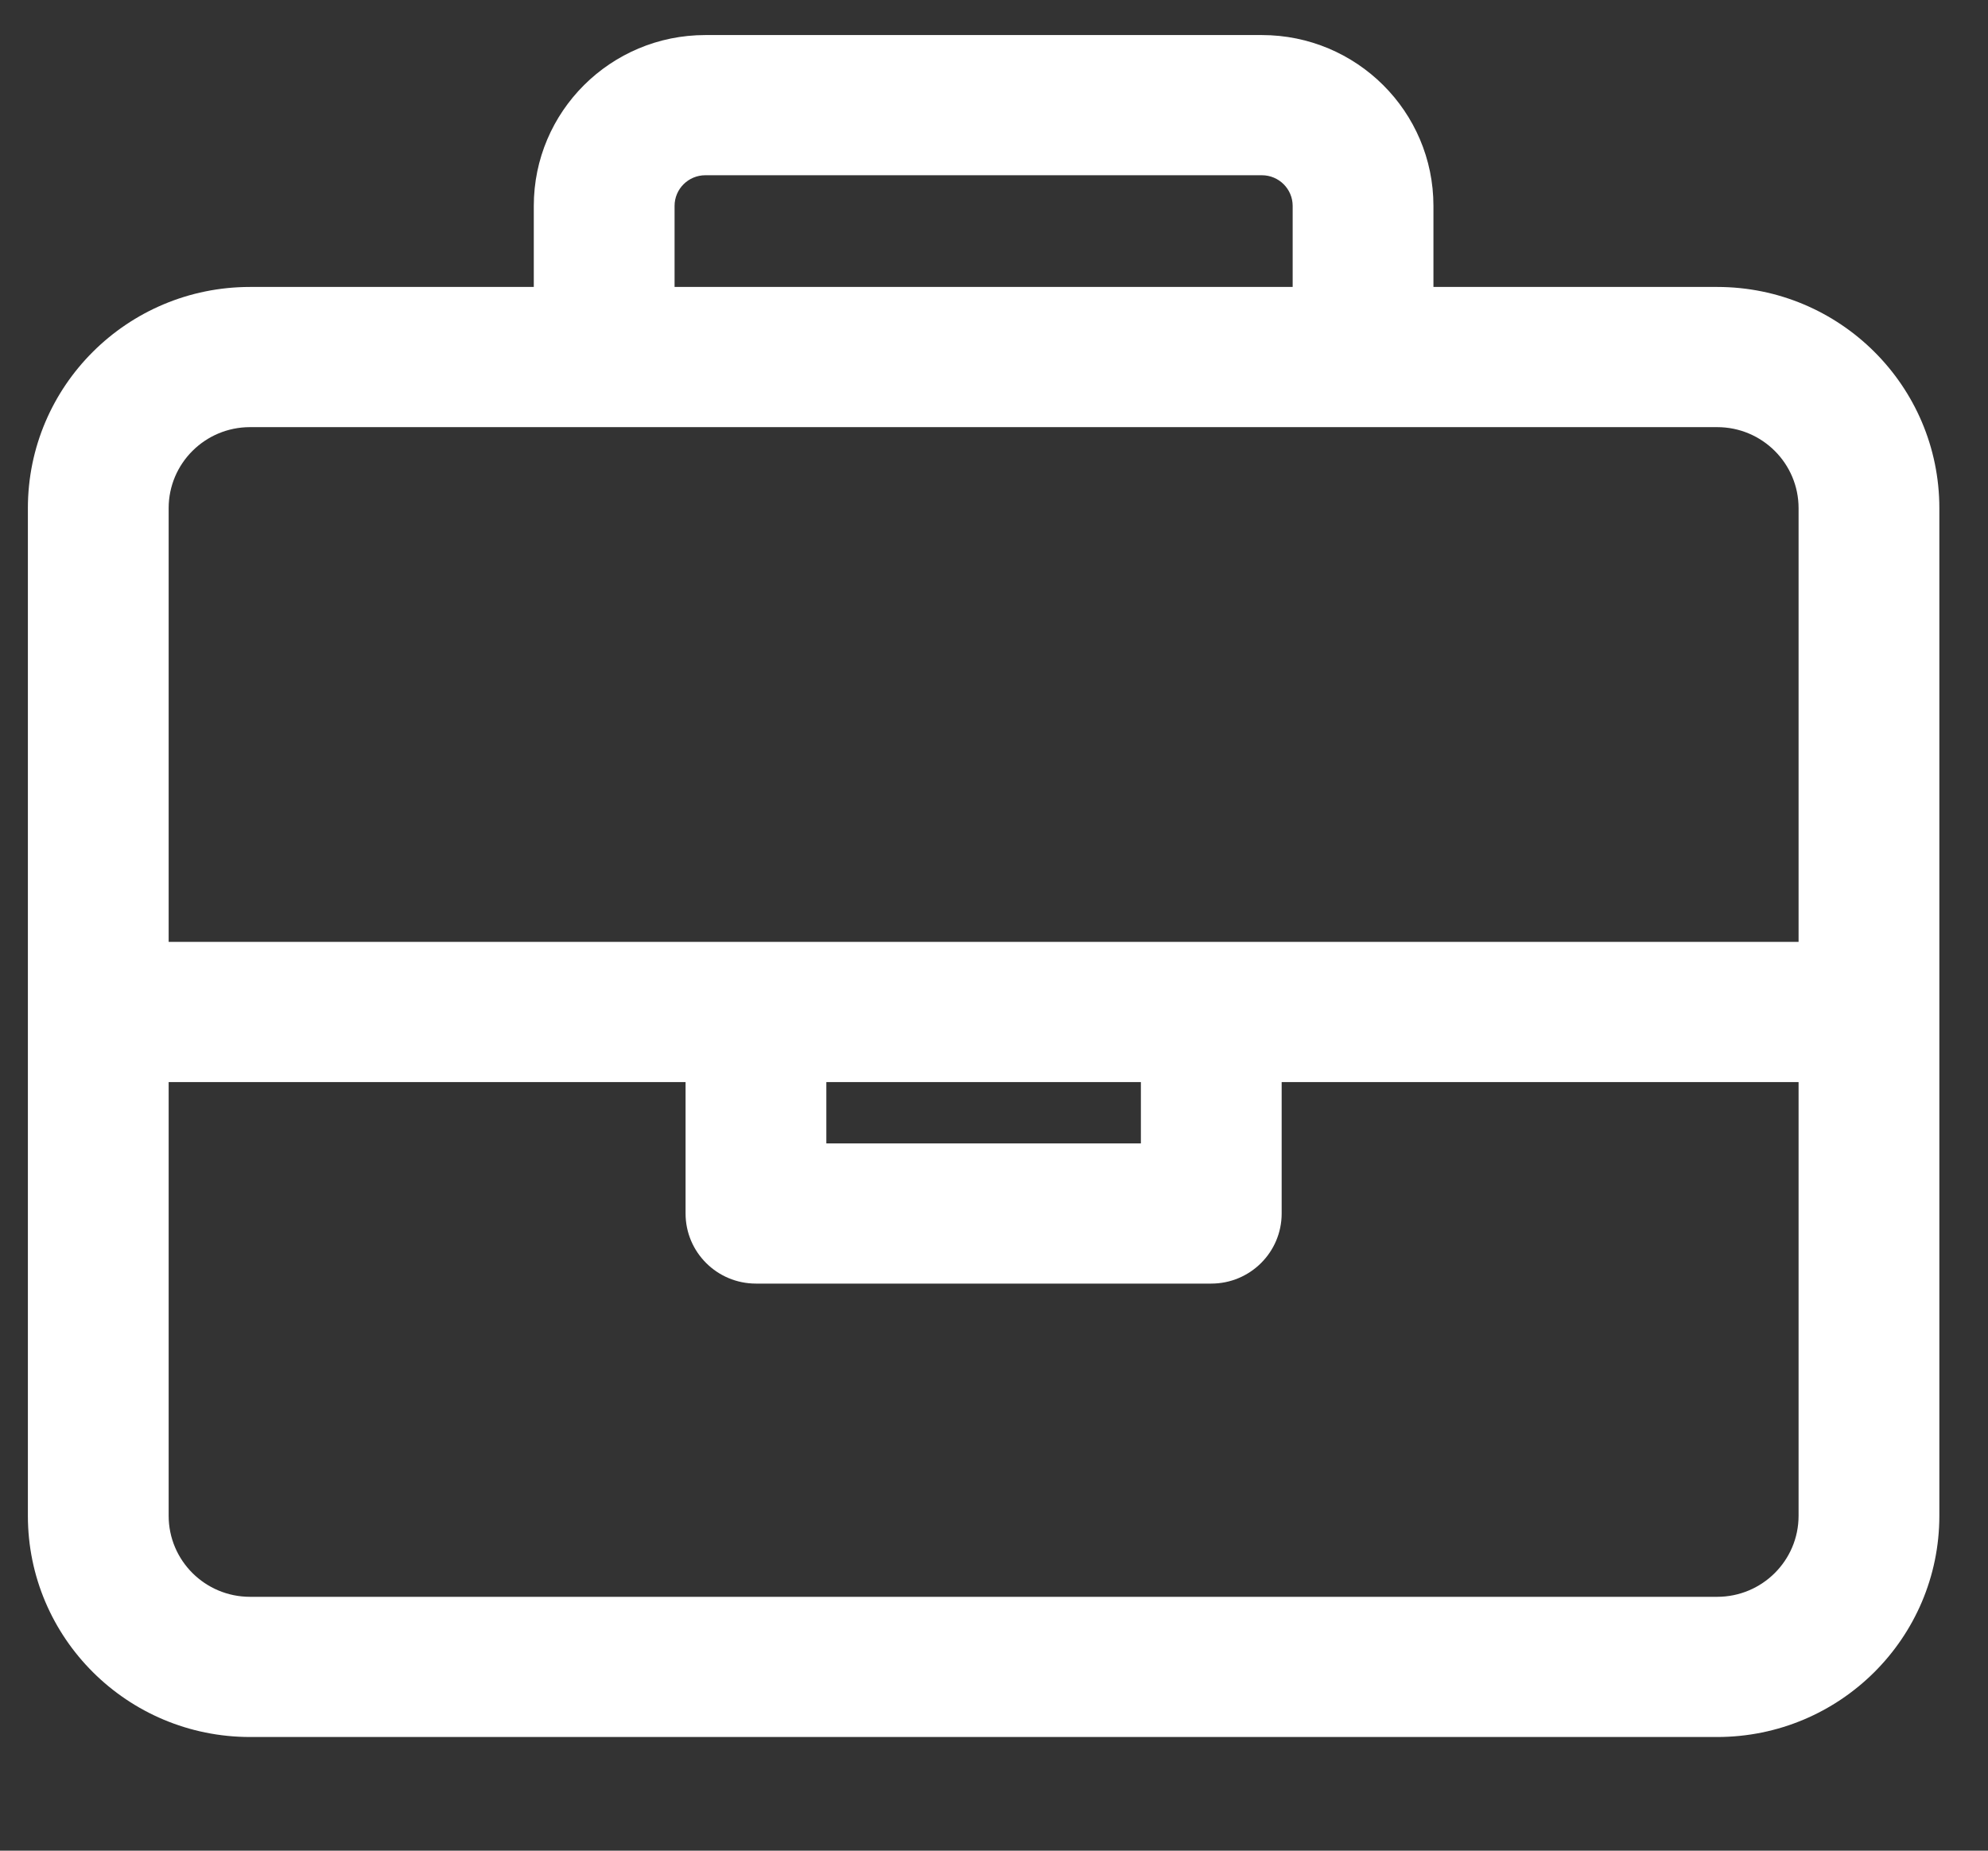 <?xml version="1.0" encoding="UTF-8" standalone="no"?>
<!DOCTYPE svg PUBLIC "-//W3C//DTD SVG 1.1//EN" "http://www.w3.org/Graphics/SVG/1.1/DTD/svg11.dtd">
<svg width="29px" height="27px" version="1.1" xmlns="http://www.w3.org/2000/svg" xmlns:xlink="http://www.w3.org/1999/xlink" xml:space="preserve" xmlns:serif="http://www.serif.com/" style="fill-rule:evenodd;clip-rule:evenodd;stroke-linejoin:round;stroke-miterlimit:2;">
    <rect width="100%" height="100%" fill="#333333" stroke="none"/>
    <g id="Artboard1" transform="matrix(0.36,0,0,1.05,0,0)">
        <rect x="0" y="0" width="80" height="25" style="fill:none;"/>
        <g transform="matrix(0.205,0,0,0.07,-4.218,-2.389)">
            <path d="M126.087,91.087L70,91.087C45.749,91.087 26.087,110.747 26.087,135C26.087,135 26.087,335 26.087,335C26.087,359.253 45.749,378.913 70,378.913C70,378.913 360,378.913 360,378.913C384.253,378.913 403.913,359.251 403.913,335L403.913,135C403.913,110.747 384.253,91.087 360,91.087L303.913,91.087L303.913,75C303.913,56.27 288.73,41.087 270,41.087C270,41.087 160,41.087 160,41.087C141.27,41.087 126.087,56.27 126.087,75L126.087,91.087ZM53.913,248.913L53.913,335C53.913,343.885 61.115,351.087 70,351.087L360,351.087C368.885,351.087 376.087,343.885 376.087,335L376.087,248.913L273.913,248.913L273.913,275C273.913,282.684 267.684,288.913 260,288.913L170,288.913C162.316,288.913 156.087,282.684 156.087,275L156.087,248.913L53.913,248.913ZM246.087,248.913L183.913,248.913L183.913,261.087C183.913,261.087 246.088,261.088 246.087,261.088L246.087,248.913ZM376.087,221.087L53.913,221.087L53.913,135C53.913,126.115 61.115,118.913 70,118.913L360,118.913C368.885,118.913 376.087,126.115 376.087,135L376.087,221.087ZM276.088,91.087L276.088,75C276.088,71.638 273.362,68.913 270,68.913L160,68.913C156.638,68.913 153.913,71.638 153.913,75L153.913,91.087L276.088,91.087Z" style="fill:white;"/>
        </g>
    </g>
</svg>
